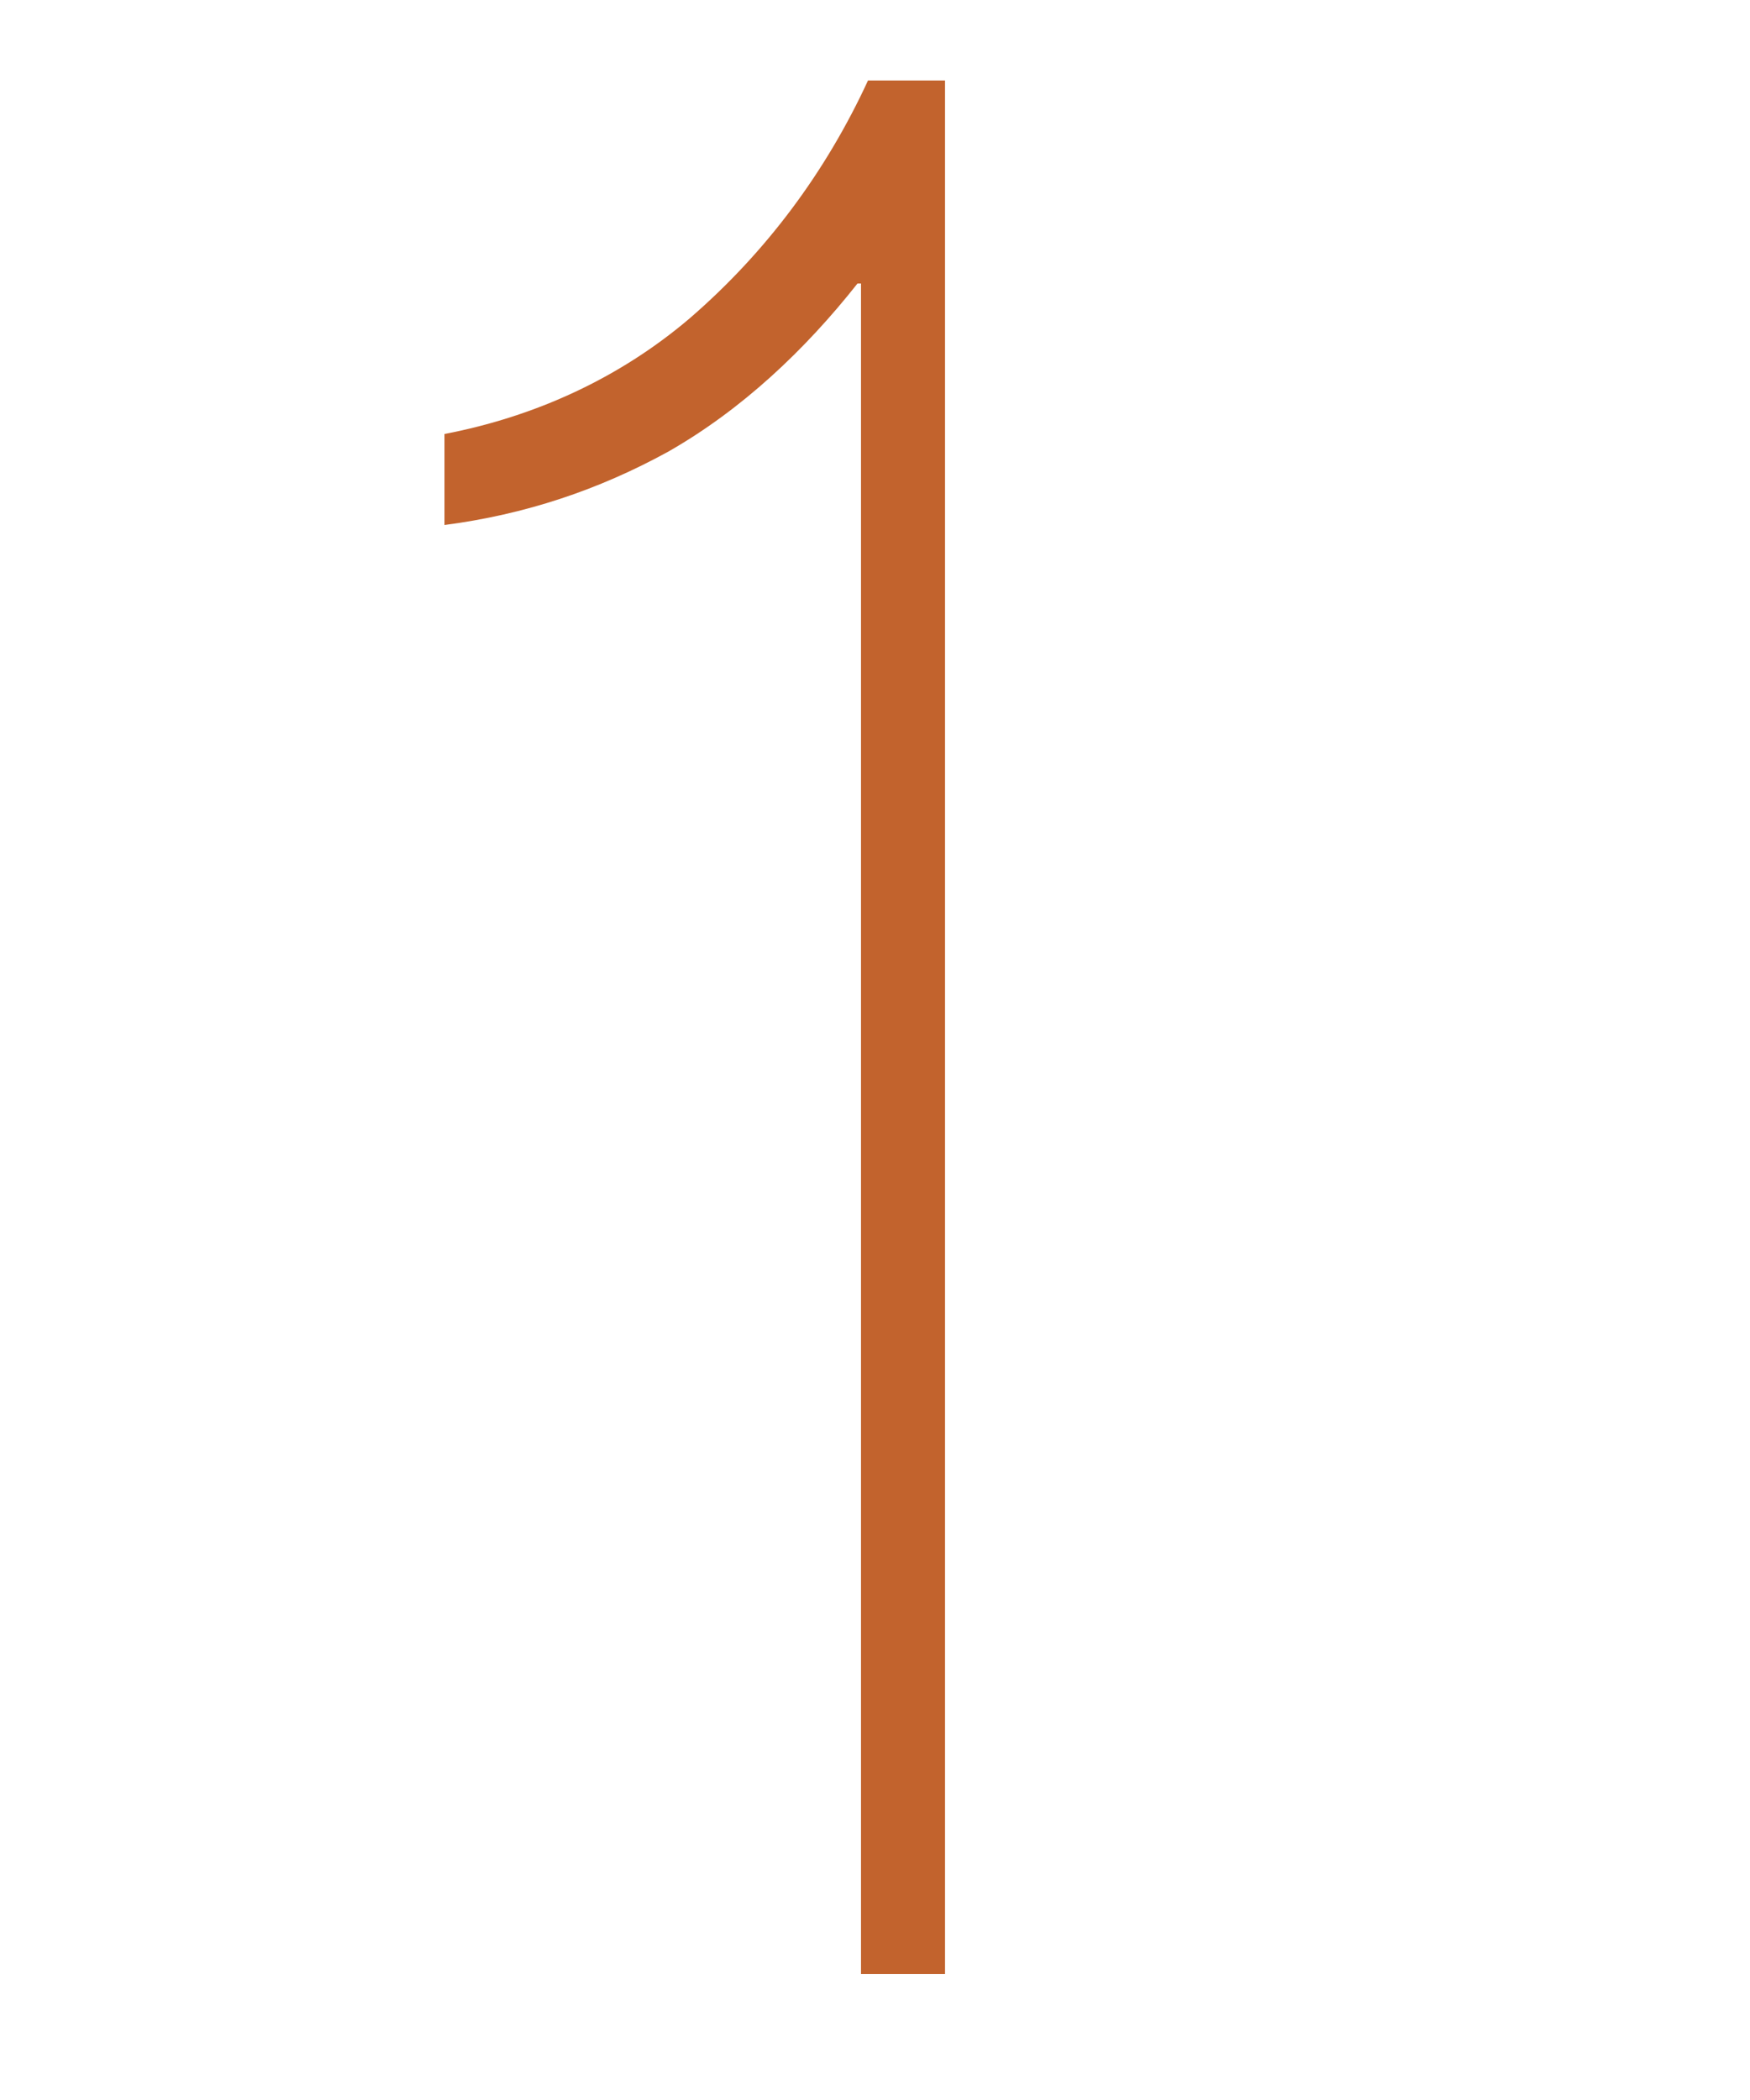 <?xml version="1.0" encoding="UTF-8"?><svg id="_レイヤー_2" xmlns="http://www.w3.org/2000/svg" width="50" height="60" viewBox="0 0 50 60"><defs><style>.cls-1{fill:#c2632d;}.cls-1,.cls-2{stroke-width:0px;}.cls-2{fill:none;}</style></defs><g id="_レイヤー_2-2"><g id="_レイヤー_2-2"><g id="num1"><path id="num1-2" class="cls-1" d="m24.5,8.1c-1.5,1.9-3.3,3.6-5.4,4.8-2,1.1-4.1,1.8-6.4,2.1v-2.6c2.6-.5,5-1.6,7-3.3,2.2-1.9,3.9-4.2,5.1-6.8h2.2v54.1h-2.4V8.1h-.1Z"/><rect id="_長方形_387" class="cls-2" width="50" height="60"/></g></g></g></svg>